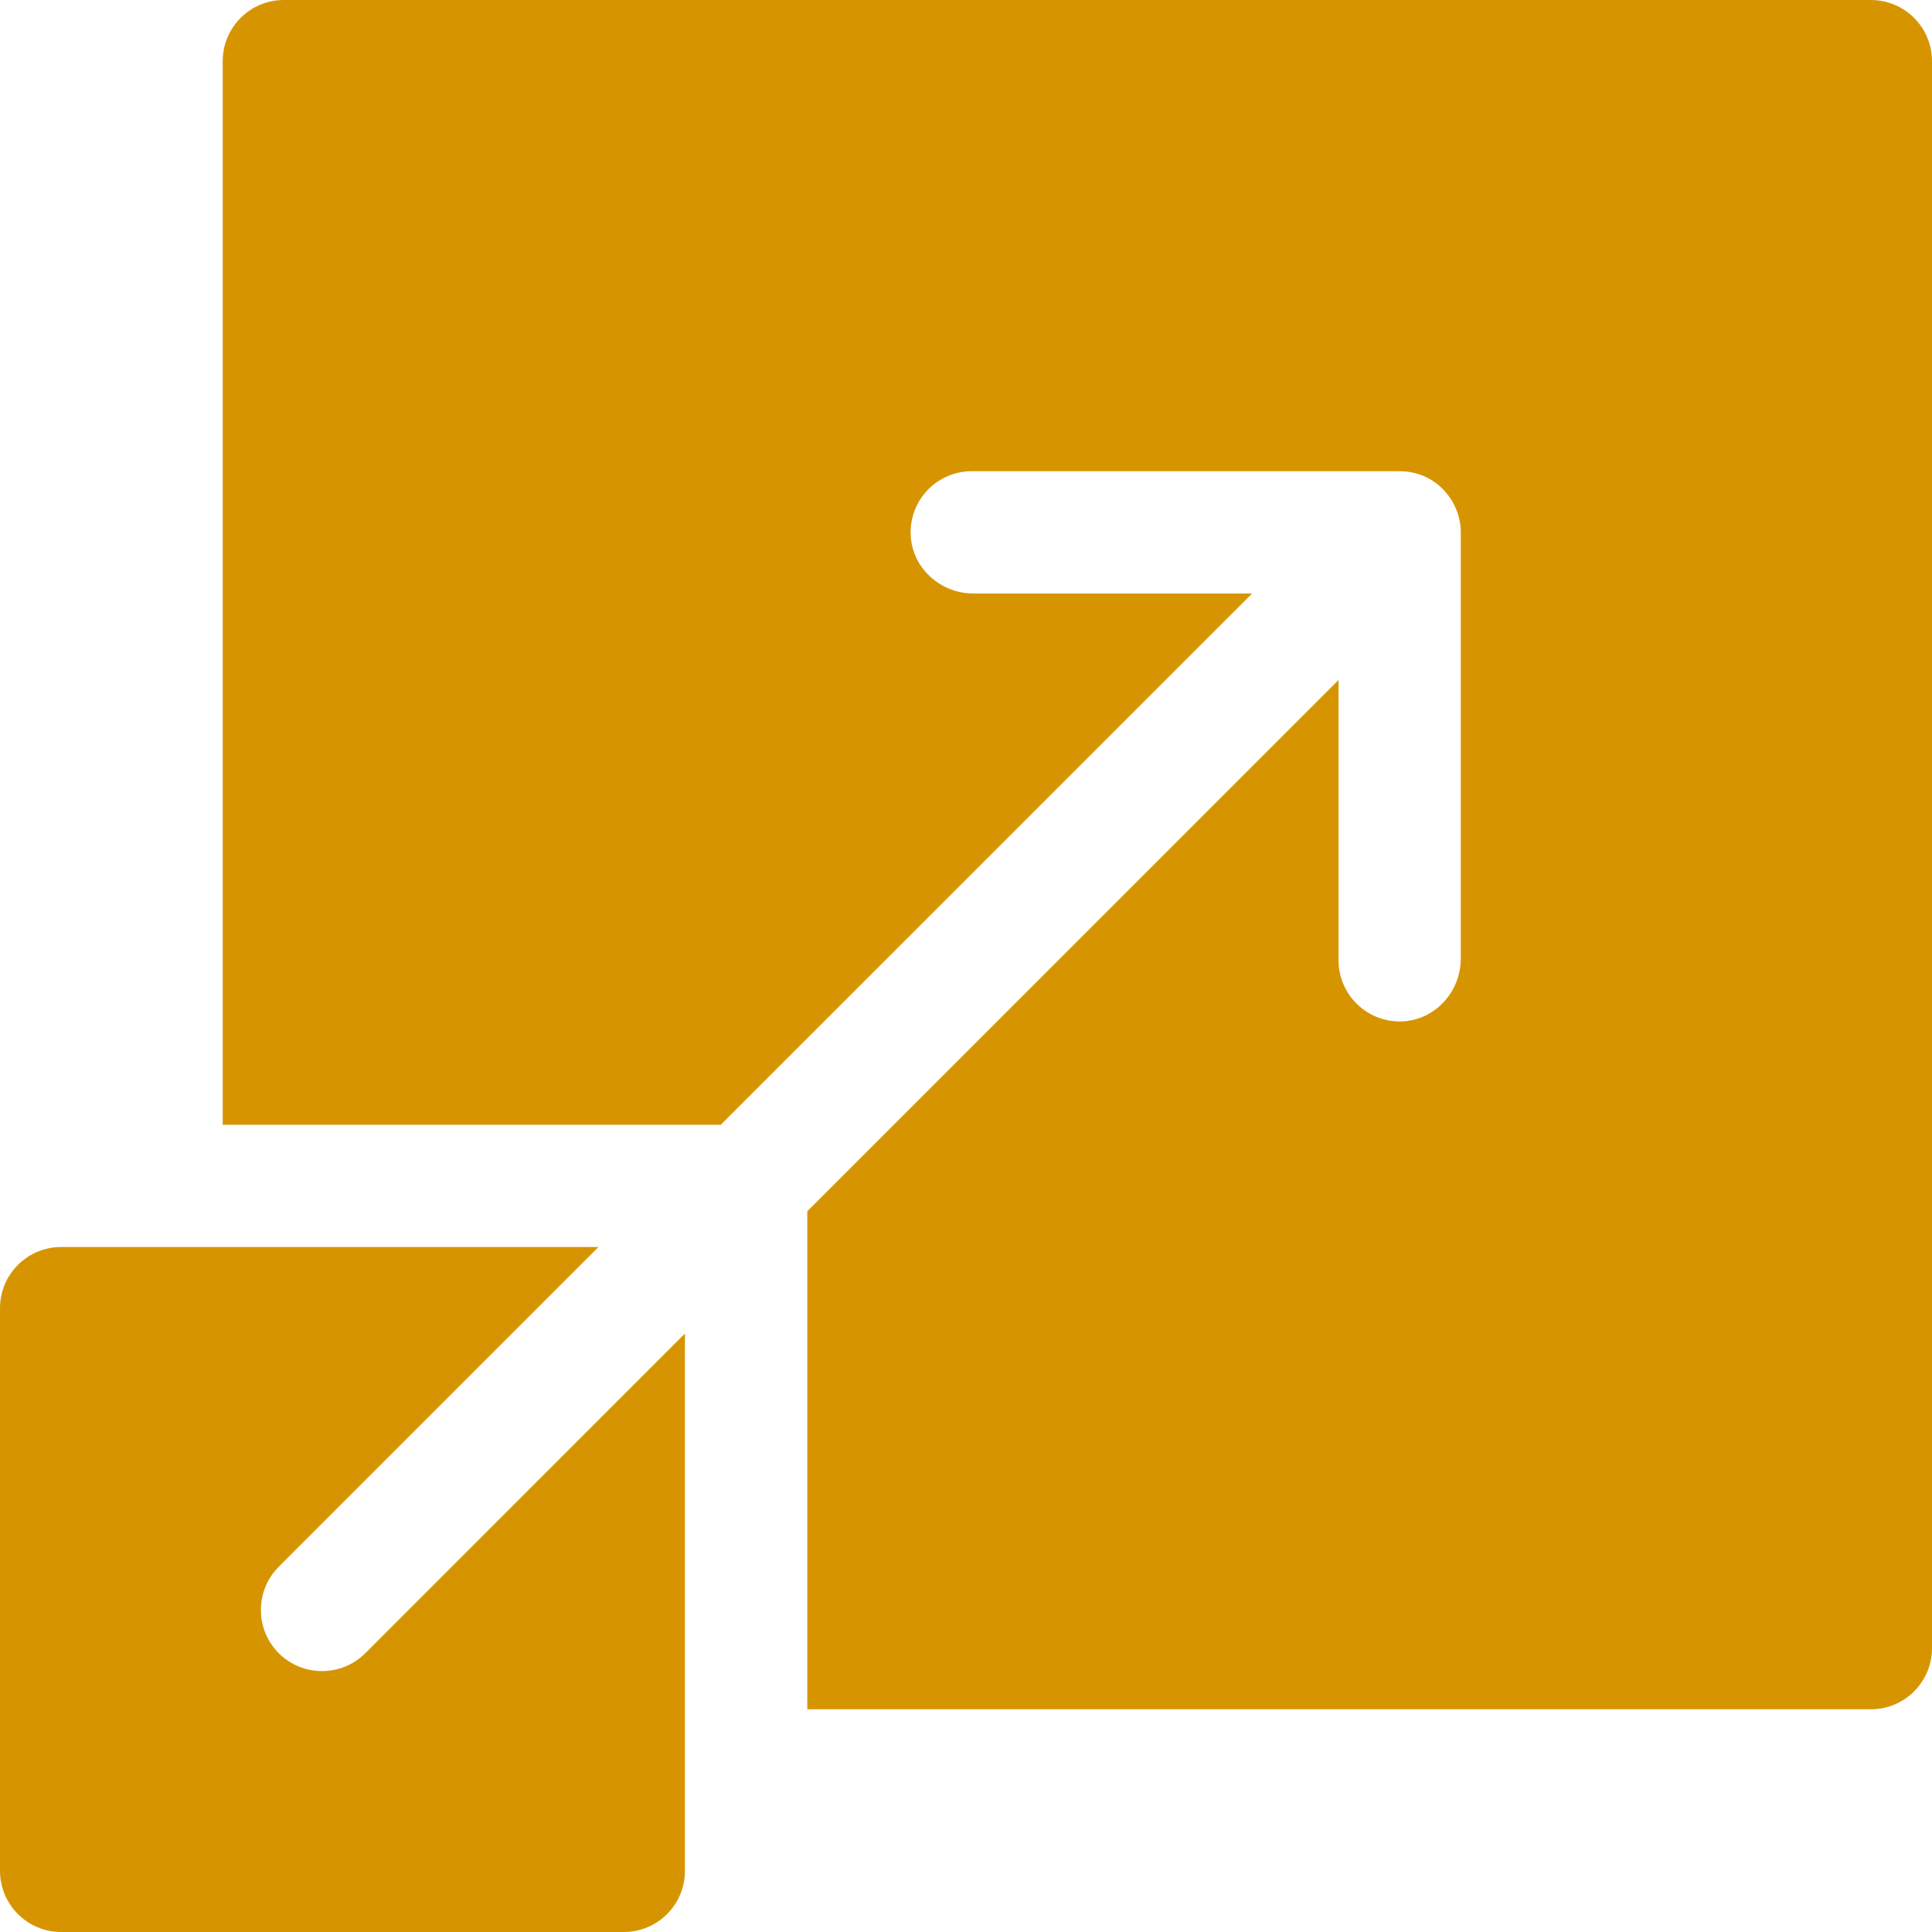 <svg width="40" height="40" viewBox="0 0 40 40" fill="none" xmlns="http://www.w3.org/2000/svg">
<g clip-path="url(#clip0_1465_631)">
<path d="M38.734 0H5.877C5.178 0 4.611 0.567 4.611 1.266V23.287H14.923C25.176 13.033 22.986 15.223 25.923 12.288H20.155C19.473 12.288 18.886 11.763 18.855 11.082C18.822 10.355 19.4 9.756 20.119 9.756H28.978C29.725 9.756 30.244 10.373 30.244 11.022V19.845C30.244 20.527 29.721 21.113 29.041 21.146C28.314 21.18 27.713 20.601 27.713 19.881V14.078C24.777 17.014 26.968 14.824 16.714 25.078V35.389H38.734C39.434 35.389 40 34.822 40 34.123V1.266C40 0.567 39.434 0 38.734 0Z" fill="#D69500"/>
<path d="M5.772 34.228C5.278 33.733 5.278 32.931 5.772 32.437L12.391 25.818C12.143 25.818 1.437 25.818 1.266 25.818C0.567 25.818 0 26.385 0 27.084V38.734C0 39.433 0.567 40 1.266 40H12.916C13.615 40 14.181 39.433 14.181 38.734C14.181 38.472 14.181 27.962 14.181 27.609L7.563 34.228C7.069 34.721 6.266 34.722 5.772 34.228Z" fill="#D69500"/>
</g>
<defs>
<clipPath id="clip0_1465_631">
<rect width="40" height="40" fill="white"/>
</clipPath>
</defs>
</svg>
